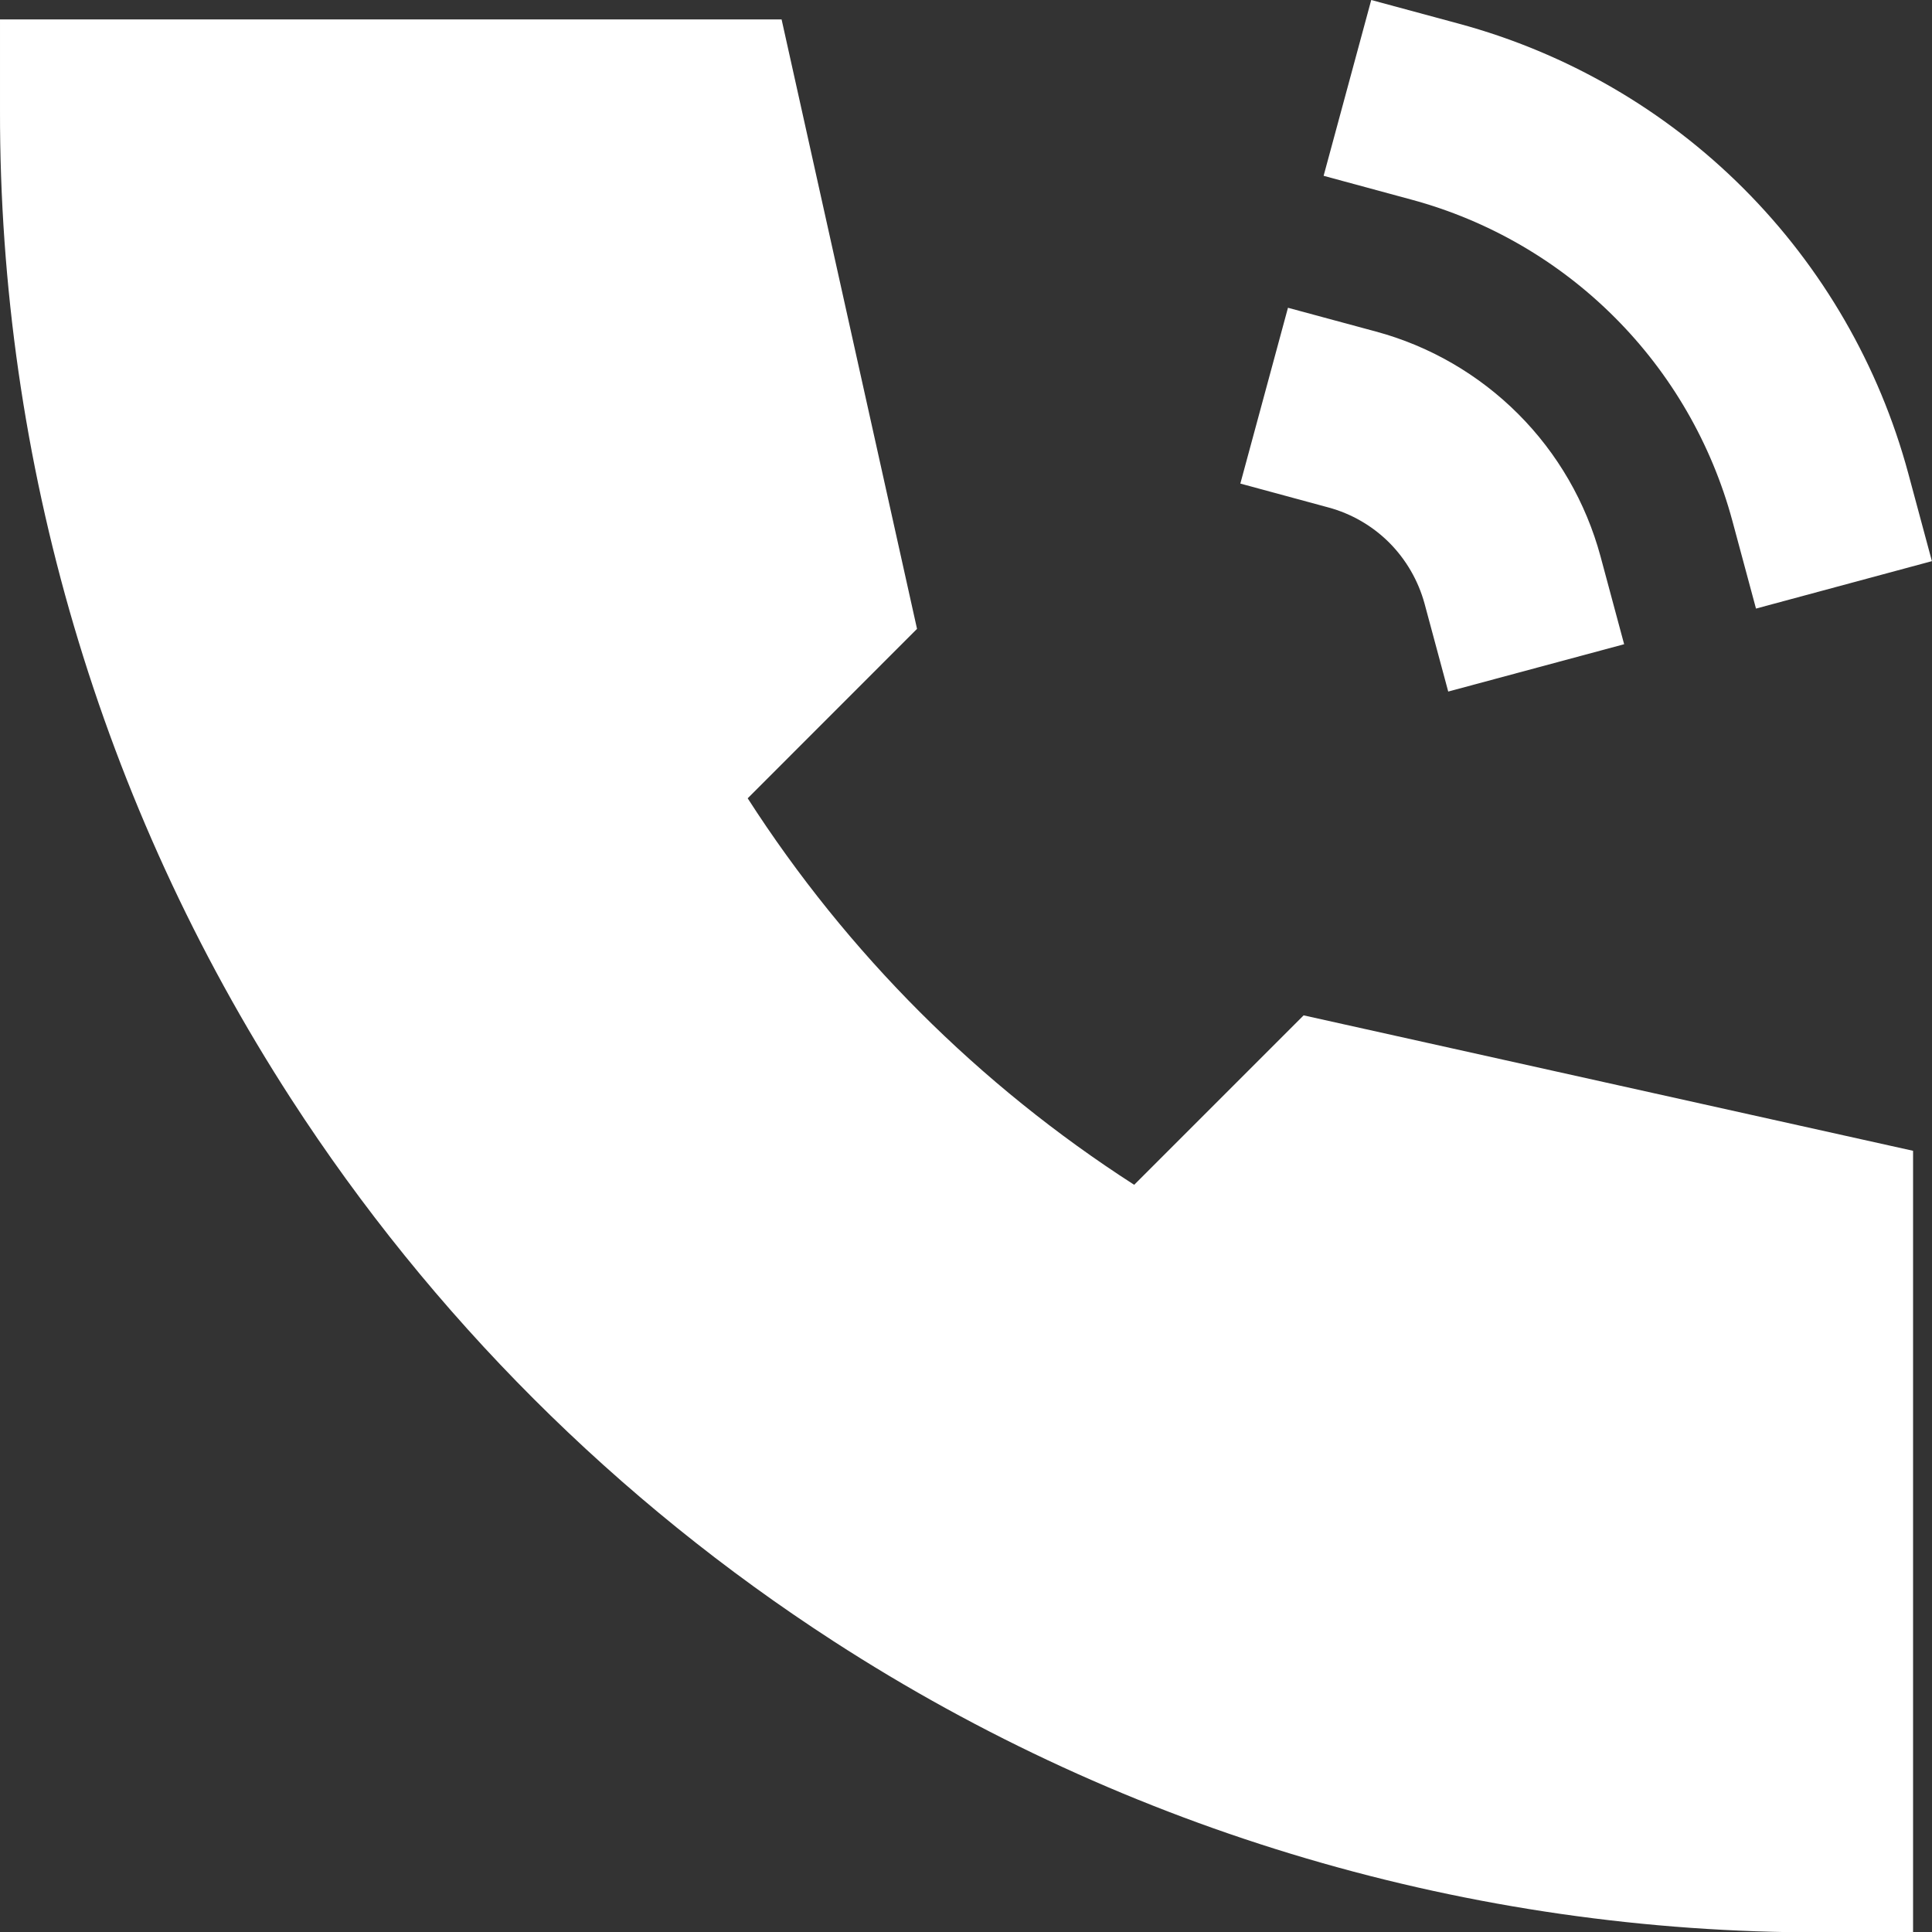 <svg width="20" height="20" viewBox="0 0 20 20" fill="none" xmlns="http://www.w3.org/2000/svg">
<rect x="0" y="0" width="20" height="20" fill="#333333" stroke="none"/>
<path d="M15.105 0.246L14.195 0L13.702 1.82L14.613 2.067C15.408 2.282 16.134 2.703 16.716 3.286C17.299 3.869 17.718 4.595 17.933 5.39L18.178 6.3L19.999 5.809L19.754 4.899C19.453 3.785 18.866 2.769 18.05 1.952C17.235 1.136 16.219 0.548 15.105 0.246ZM14.243 3.432L13.333 3.186L12.84 5.006L13.751 5.253C13.989 5.317 14.207 5.443 14.382 5.618C14.556 5.793 14.682 6.011 14.747 6.249L14.992 7.159L16.813 6.669L16.568 5.758C16.417 5.201 16.124 4.693 15.716 4.285C15.308 3.877 14.8 3.582 14.243 3.432Z" fill="white"/>
<path d="M8.091 0.201H2.72906e-05V1.144C-0.006 4.774 1.041 8.328 3.014 11.376C4.468 13.623 6.382 15.536 8.629 16.99C11.676 18.963 15.23 20.01 18.86 20.004H19.804V11.913L13.495 10.511L11.741 12.265C10.136 11.233 8.771 9.869 7.74 8.264L9.493 6.51L8.091 0.201Z" fill="white"/>
</svg>
